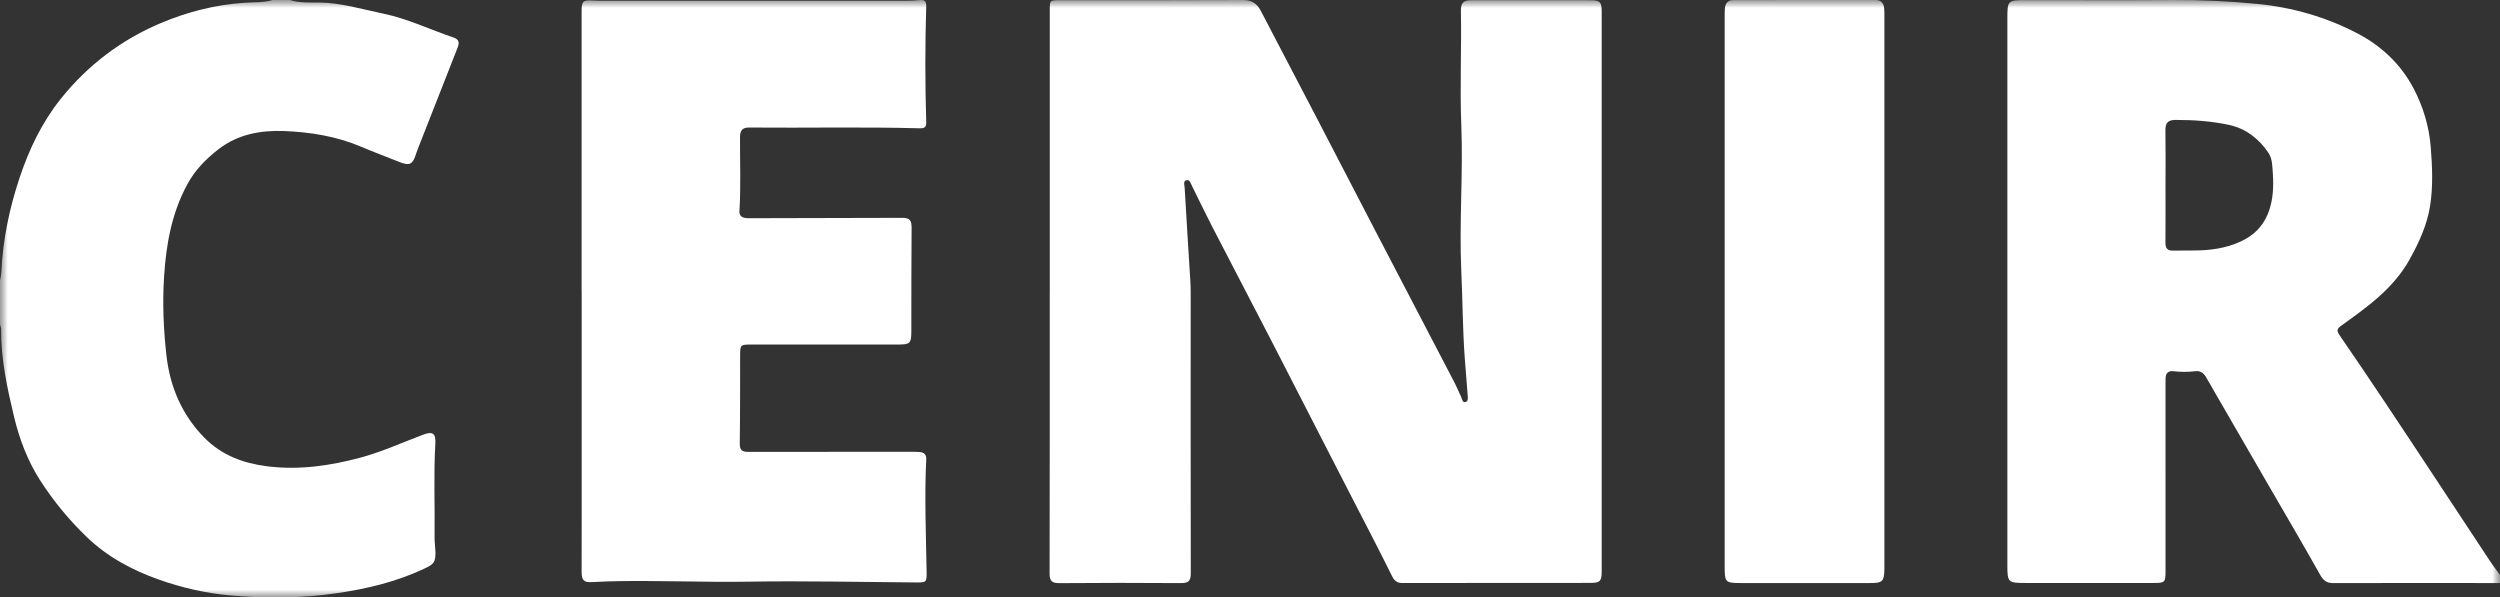 <svg width="159" height="38" viewBox="0 0 159 38" fill="none" xmlns="http://www.w3.org/2000/svg">
<rect x="0" y="0" width="159" height="38" fill="#333333" stroke="none"/>
<g clip-path="url(#clip0_35_2)">
<mask id="mask0_35_2" style="mask-type:luminance" maskUnits="userSpaceOnUse" x="0" y="0" width="159" height="38">
<path d="M159 0H0V38H159V0Z" fill="white"/>
</mask>
<g mask="url(#mask0_35_2)">
<path d="M159.156 37.082C155.568 37.08 151.981 37.074 148.393 37.084C147.968 37.085 147.763 36.92 147.555 36.548C146.455 34.588 145.313 32.652 144.188 30.706C143.086 28.804 141.986 26.901 140.887 24.998C140.686 24.652 140.494 24.302 140.286 23.96C140.139 23.716 139.928 23.57 139.626 23.608C139.162 23.665 138.698 23.665 138.234 23.61C137.891 23.568 137.74 23.738 137.73 24.065C137.725 24.232 137.727 24.398 137.727 24.566C137.727 28.458 137.728 32.349 137.728 36.24C137.728 37.067 137.715 37.077 136.894 37.077C134.202 37.076 131.511 37.077 128.821 37.077C127.707 37.077 127.668 37.038 127.668 35.933C127.668 31.541 127.668 27.148 127.668 22.756C127.668 15.591 127.668 8.427 127.668 1.262C127.668 0.007 127.668 0.007 128.904 0.007C131.994 0.007 135.084 0.022 138.172 0.001C139.983 -0.011 141.798 0.075 143.59 0.252C145.803 0.47 147.956 1.087 149.955 2.136C151.499 2.946 152.727 4.13 153.521 5.657C154.105 6.779 154.486 8.011 154.592 9.325C154.693 10.578 154.749 11.822 154.56 13.058C154.372 14.287 153.858 15.406 153.255 16.494C152.23 18.34 150.577 19.513 148.927 20.694C148.649 20.893 148.578 21.004 148.793 21.314C149.824 22.806 150.834 24.314 151.843 25.822C152.804 27.26 153.757 28.705 154.711 30.149C155.913 31.968 157.108 33.792 158.314 35.609C158.58 36.011 158.877 36.39 159.16 36.781C159.156 36.881 159.156 36.981 159.156 37.082ZM137.726 11.829C137.726 13.03 137.733 14.231 137.722 15.432C137.719 15.791 137.852 15.951 138.218 15.94C138.781 15.923 139.347 15.943 139.91 15.923C140.911 15.887 141.884 15.705 142.777 15.223C144.397 14.348 144.661 12.613 144.554 11.082C144.523 10.627 144.535 10.113 144.275 9.724C143.674 8.822 142.823 8.173 141.777 7.946C140.663 7.705 139.515 7.626 138.368 7.627C137.903 7.627 137.712 7.799 137.721 8.278C137.74 9.461 137.726 10.646 137.726 11.829Z" fill="white"/>
<path d="M18.44 0C19.034 0.194 19.662 0.155 20.262 0.159C21.681 0.169 23.011 0.587 24.375 0.867C25.932 1.188 27.357 1.884 28.85 2.388C29.178 2.499 29.234 2.7 29.111 3.011C28.296 5.073 27.489 7.138 26.679 9.203C26.595 9.42 26.506 9.637 26.435 9.859C26.245 10.455 26.032 10.553 25.431 10.314C24.614 9.989 23.79 9.68 22.98 9.336C21.397 8.665 19.728 8.395 18.033 8.333C16.567 8.279 15.133 8.547 13.937 9.46C13.138 10.071 12.421 10.787 11.922 11.706C10.927 13.537 10.571 15.501 10.437 17.563C10.326 19.258 10.398 20.936 10.585 22.604C10.807 24.582 11.557 26.361 12.977 27.816C14.09 28.955 15.458 29.463 16.999 29.657C19.03 29.913 21.015 29.62 22.953 29.097C24.31 28.73 25.606 28.135 26.927 27.64C27.511 27.421 27.725 27.561 27.688 28.196C27.573 30.182 27.665 32.168 27.639 34.154C27.635 34.469 27.685 34.786 27.693 35.102C27.708 35.773 27.58 35.887 26.976 36.171C25.213 37.002 23.342 37.447 21.436 37.725C19.2 38.05 16.957 38.073 14.696 37.874C13.104 37.735 11.567 37.38 10.096 36.859C8.416 36.263 6.837 35.428 5.503 34.14C4.366 33.041 3.369 31.828 2.536 30.523C1.765 29.317 1.234 27.933 0.895 26.512C0.457 24.678 0.056 22.837 0.071 20.934C0.072 20.837 0.025 20.741 0 20.644C0 19.709 0 18.773 0 17.838C0.03 17.658 0.078 17.479 0.086 17.298C0.18 15.251 0.595 13.266 1.239 11.327C1.843 9.509 2.665 7.787 3.856 6.297C5.566 4.158 7.696 2.534 10.23 1.467C11.928 0.753 13.679 0.304 15.519 0.178C16.128 0.135 16.748 0.175 17.344 0C17.71 0 18.075 0 18.44 0Z" fill="white"/>
<path d="M66.766 18.533C66.766 12.572 66.766 6.611 66.766 0.649C66.766 0.015 66.769 0.012 67.409 0.011C71.295 0.011 75.181 0.021 79.067 2.59973e-05C79.642 -0.003 79.962 0.256 80.202 0.717C81.374 2.962 82.549 5.205 83.718 7.451C84.956 9.828 86.185 12.209 87.423 14.586C89.107 17.82 90.798 21.05 92.481 24.284C92.65 24.608 92.788 24.949 92.945 25.279C93.004 25.405 93.008 25.626 93.213 25.567C93.383 25.518 93.358 25.321 93.347 25.174C93.287 24.376 93.217 23.579 93.159 22.78C93.025 20.933 93.022 19.08 92.938 17.231C92.797 14.142 93.062 11.055 92.939 7.969C92.842 5.55 92.96 3.133 92.914 0.715C92.904 0.19 93.064 0.014 93.584 0.013C96.108 0.009 98.633 0.008 101.157 0.015C101.774 0.017 101.867 0.133 101.867 0.762C101.867 12.618 101.867 24.475 101.867 36.33C101.867 36.955 101.772 37.071 101.151 37.072C97.165 37.078 93.179 37.074 89.193 37.079C88.852 37.079 88.684 36.946 88.524 36.623C87.676 34.905 86.786 33.21 85.911 31.507C84.231 28.235 82.555 24.959 80.87 21.689C79.618 19.262 78.348 16.843 77.096 14.416C76.653 13.559 76.238 12.688 75.81 11.824C75.73 11.663 75.669 11.412 75.462 11.46C75.232 11.513 75.335 11.774 75.344 11.938C75.457 13.919 75.584 15.9 75.706 17.881C75.719 18.114 75.728 18.348 75.728 18.581C75.728 24.543 75.72 30.504 75.734 36.466C75.735 36.958 75.575 37.089 75.103 37.085C72.529 37.066 69.954 37.067 67.381 37.088C66.904 37.092 66.753 36.956 66.754 36.467C66.769 30.488 66.764 24.511 66.764 18.532L66.766 18.533Z" fill="white"/>
<path d="M36.99 18.484C36.99 12.573 36.99 6.662 36.99 0.75C36.99 0.067 37.07 -0.007 37.733 0.033C37.948 0.046 38.164 0.047 38.38 0.047C44.806 0.048 51.233 0.048 57.661 0.046C57.943 0.046 58.225 0.033 58.505 0.005C58.812 -0.026 58.917 0.09 58.908 0.403C58.834 2.855 58.834 5.309 58.908 7.762C58.918 8.076 58.809 8.169 58.504 8.16C54.884 8.061 51.264 8.144 47.644 8.111C47.207 8.107 47.068 8.304 47.065 8.72C47.056 10.289 47.125 11.858 47.028 13.427C47.011 13.706 47.166 13.827 47.403 13.863C47.566 13.888 47.734 13.878 47.9 13.878C51.056 13.871 54.211 13.863 57.366 13.855C57.867 13.854 57.982 14.014 57.978 14.521C57.962 16.691 57.961 18.862 57.961 21.032C57.961 21.841 57.901 21.913 57.083 21.913C53.977 21.915 50.872 21.913 47.767 21.913C47.092 21.913 47.074 21.933 47.072 22.62C47.068 24.489 47.075 26.359 47.049 28.229C47.042 28.745 47.334 28.74 47.692 28.74C51.08 28.735 54.468 28.734 57.856 28.733C58.071 28.733 58.288 28.732 58.502 28.751C58.773 28.775 58.924 28.918 58.909 29.211C58.793 31.58 58.891 33.95 58.932 36.319C58.945 37.055 58.936 37.049 58.181 37.043C54.647 37.018 51.112 36.935 47.579 36.994C44.607 37.044 41.638 36.893 38.668 36.976C38.336 36.985 38.005 37.004 37.674 37.021C37.137 37.05 36.992 36.92 36.991 36.364C36.988 35.246 36.995 34.126 36.995 33.008C36.996 28.166 36.995 23.323 36.995 18.481C36.993 18.484 36.992 18.484 36.99 18.484Z" fill="white"/>
<path d="M109.69 18.542C109.69 12.7 109.69 6.857 109.69 1.014C109.69 0.847 109.687 0.679 109.705 0.513C109.741 0.188 109.907 0.002 110.259 0.003C113.264 0.005 116.269 0.004 119.274 4.14135e-06C119.624 -0.001 119.793 0.181 119.831 0.507C119.85 0.672 119.847 0.841 119.847 1.008C119.848 12.544 119.847 24.079 119.847 35.615C119.847 35.815 119.85 36.016 119.846 36.215C119.833 36.972 119.724 37.081 118.976 37.081C116.22 37.081 113.463 37.081 110.707 37.081C109.741 37.081 109.69 37.029 109.69 36.072C109.691 30.228 109.691 24.385 109.69 18.542Z" fill="white"/>
</g>
</g>
<defs>
<clipPath id="clip0_35_2">
<rect width="159" height="38" fill="white"/>
</clipPath>
</defs>
</svg>
